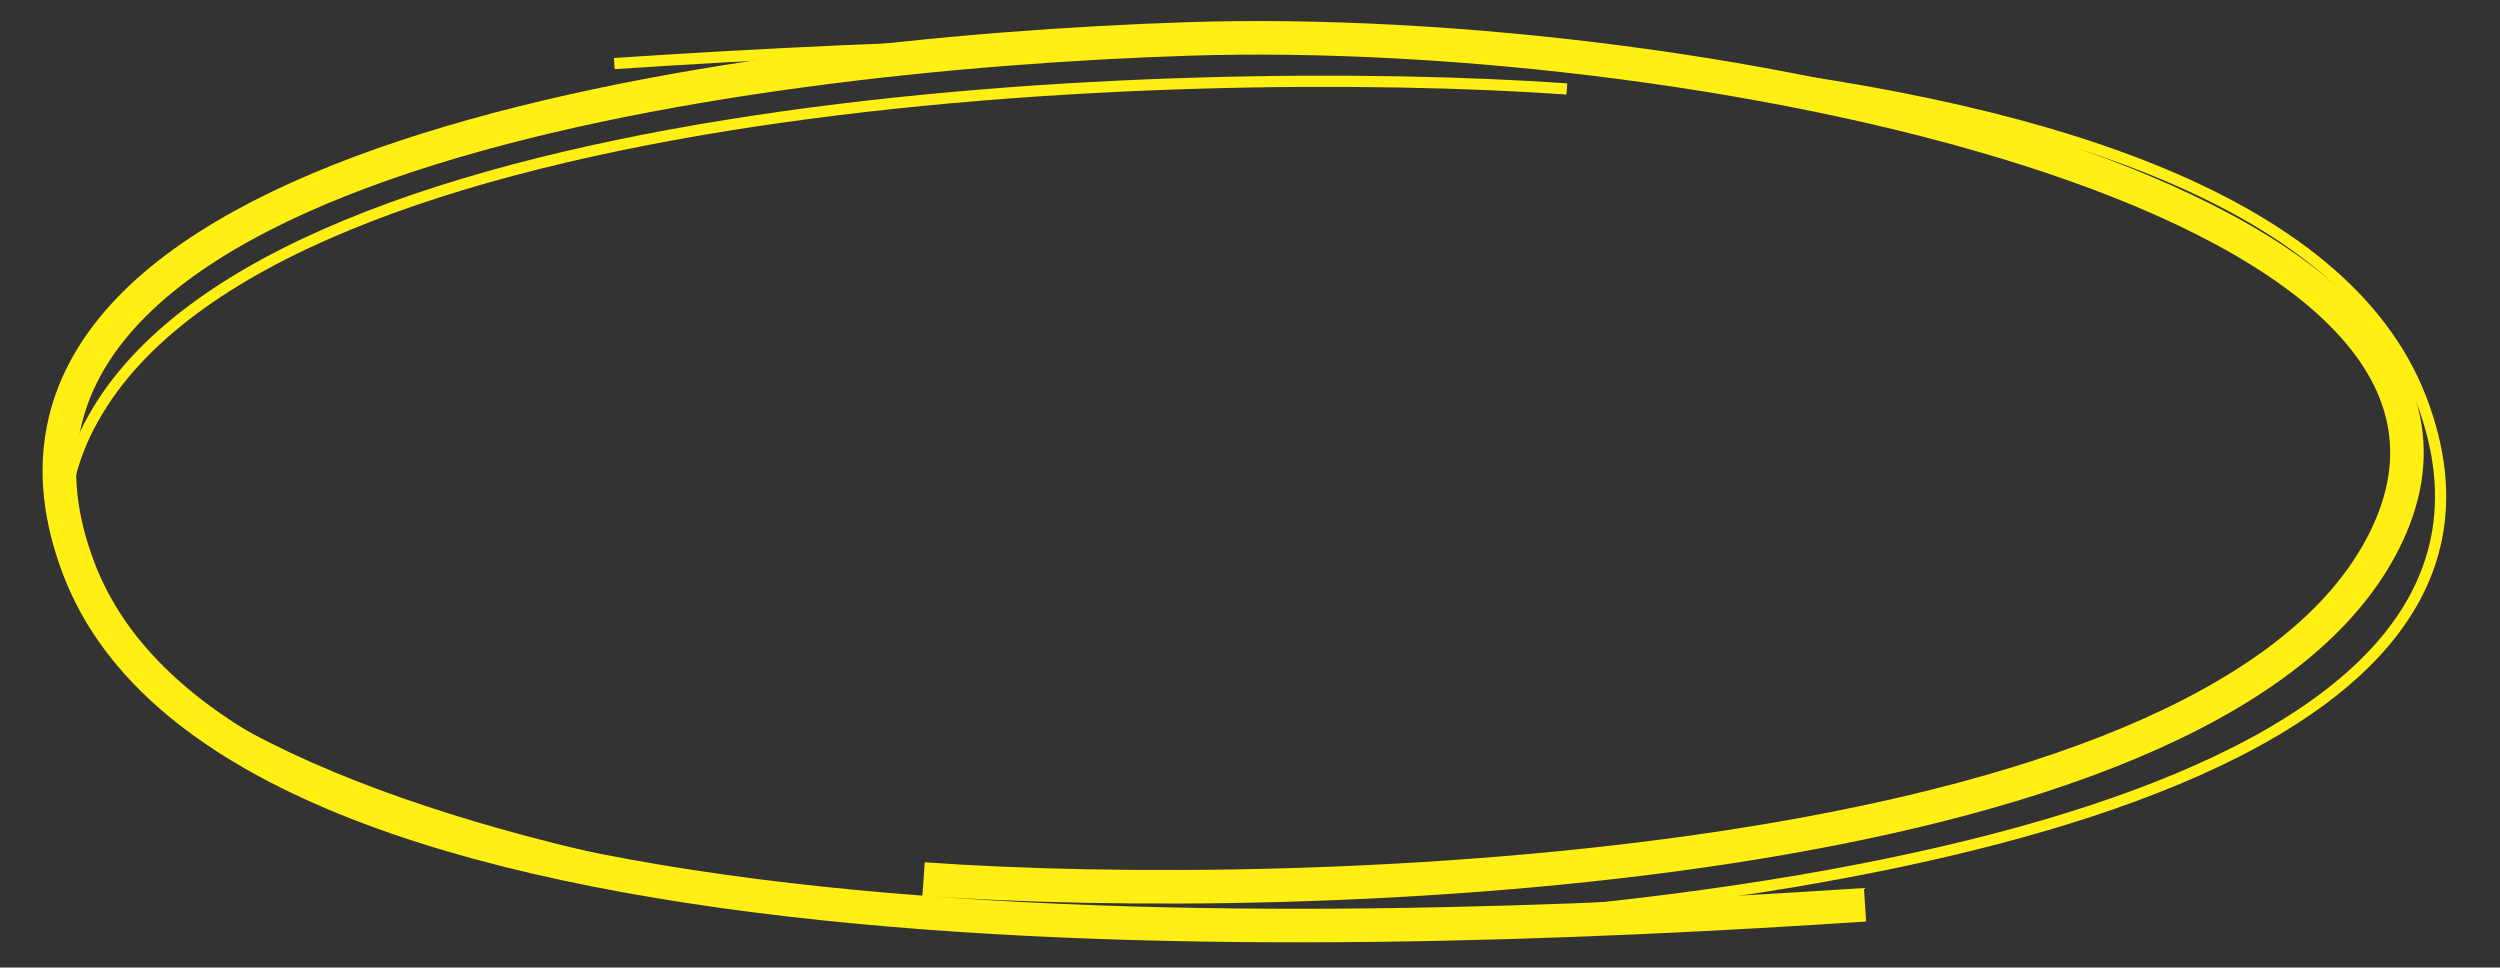 <svg width="447" height="173" viewBox="0 0 447 173" fill="none" xmlns="http://www.w3.org/2000/svg">
<rect x="0" y="0" width="447" height="173" fill="#333333" stroke="none"/>
<path d="M165.136 157.169C233.236 162.041 393.177 156.702 425.396 98.429C460.008 35.825 305.699 3.939 212.441 6.963C131.453 9.589 -13.703 28.827 14.1 101.703C41.904 174.579 234.148 168.346 333.468 161.772" stroke="#FFEF12" stroke-width="6"/>
<path d="M280.154 15.904C211.255 11.058 49.41 16.459 16.71 74.748C-18.421 137.368 137.663 169.196 232.031 166.137C313.983 163.479 460.892 144.185 432.884 71.315C404.876 -1.554 210.343 4.753 109.835 11.365" stroke="#FFEF12" stroke-width="2"/>
</svg>
